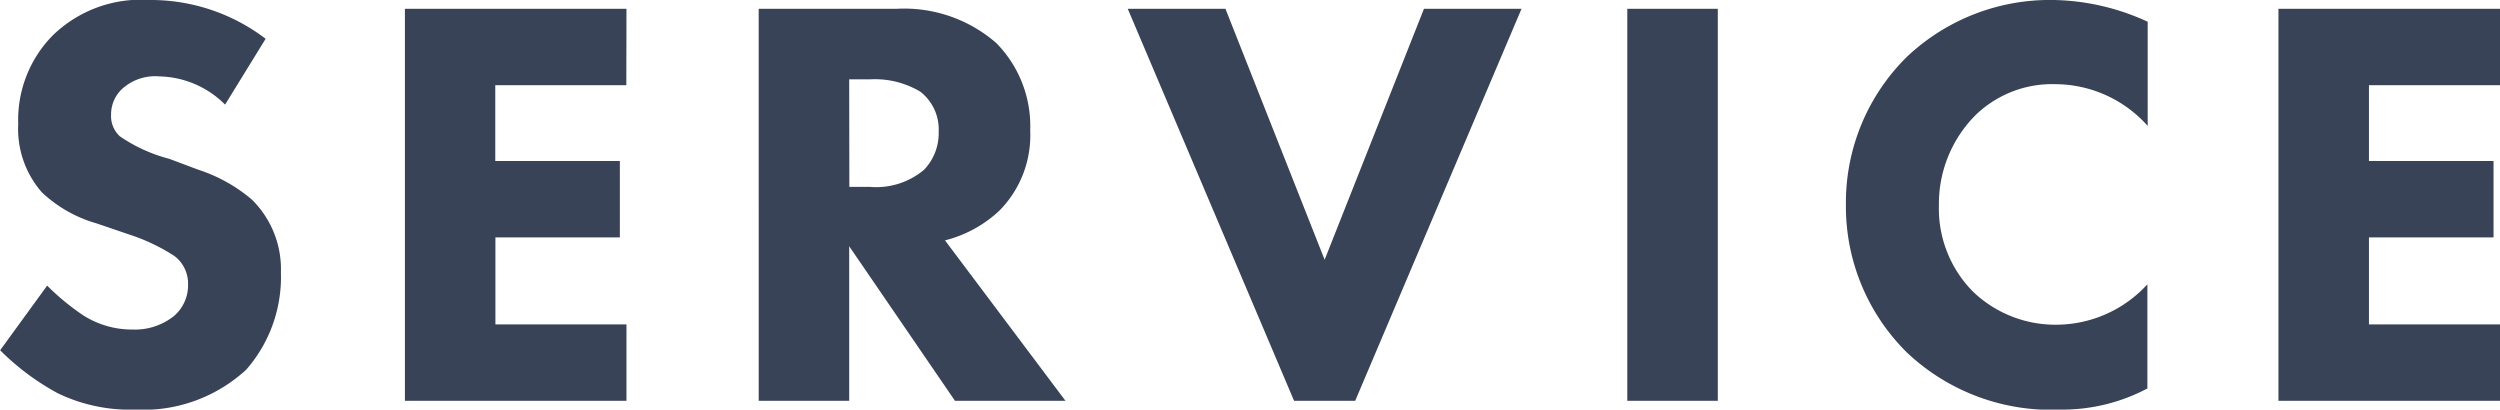 <svg xmlns="http://www.w3.org/2000/svg" width="68.064" height="11.152" viewBox="0 0 68.064 11.152">
  <path id="パス_81" data-name="パス 81" d="M-26.944-9.856a5.158,5.158,0,0,0-3.168-1.056,3.437,3.437,0,0,0-2.64.976,3.28,3.28,0,0,0-.928,2.4,2.624,2.624,0,0,0,.64,1.856,3.592,3.592,0,0,0,1.488.848l.88.3a5.212,5.212,0,0,1,1.248.592.941.941,0,0,1,.368.768,1.1,1.1,0,0,1-.384.864,1.7,1.7,0,0,1-1.12.368A2.479,2.479,0,0,1-31.9-2.32a6.534,6.534,0,0,1-.992-.816l-1.28,1.76A6.788,6.788,0,0,0-32.608-.208,4.522,4.522,0,0,0-30.5.24,4.136,4.136,0,0,0-27.472-.848a3.825,3.825,0,0,0,.944-2.64,2.662,2.662,0,0,0-.784-1.984,4.28,4.28,0,0,0-1.456-.816l-.8-.3A4.289,4.289,0,0,1-30.912-7.2a.749.749,0,0,1-.24-.592.954.954,0,0,1,.272-.672,1.335,1.335,0,0,1,1.04-.368,2.6,2.6,0,0,1,1.792.768Zm9.824-.816h-6.032V0h6.032V-2.08h-3.568V-4.448H-17.3v-2.08h-3.392V-8.592h3.568Zm3.6,0V0h2.464V-4.208L-8.176,0h3.008l-3.28-4.368A3.358,3.358,0,0,0-6.96-5.184,2.919,2.919,0,0,0-6.128-7.36a3.217,3.217,0,0,0-.928-2.384,3.818,3.818,0,0,0-2.72-.928Zm2.464,1.92h.576a2.408,2.408,0,0,1,1.36.336,1.3,1.3,0,0,1,.5,1.088,1.437,1.437,0,0,1-.4,1.04,2.026,2.026,0,0,1-1.472.464h-.56Zm7.584-1.92L1.056,0H2.72L7.248-10.672H4.592L1.888-3.84l-2.7-6.832Zm13.6,0V0h2.464V-10.672Zm14.16,7.5a3.366,3.366,0,0,1-2.448,1.1,3.239,3.239,0,0,1-2.3-.9,3.211,3.211,0,0,1-.928-2.352,3.418,3.418,0,0,1,1.008-2.464,2.994,2.994,0,0,1,2.176-.832,3.382,3.382,0,0,1,2.5,1.136V-10.32a6.353,6.353,0,0,0-2.56-.592,5.665,5.665,0,0,0-3.984,1.536A5.567,5.567,0,0,0,16.08-5.36a5.587,5.587,0,0,0,1.664,4.048A5.716,5.716,0,0,0,21.936.24a4.958,4.958,0,0,0,2.352-.576Zm9.6-7.5H27.856V0h6.032V-2.08H30.32V-4.448h3.392v-2.08H30.32V-8.592h3.568Z" transform="translate(34.176 10.912)" fill="#384357"/>
</svg>

